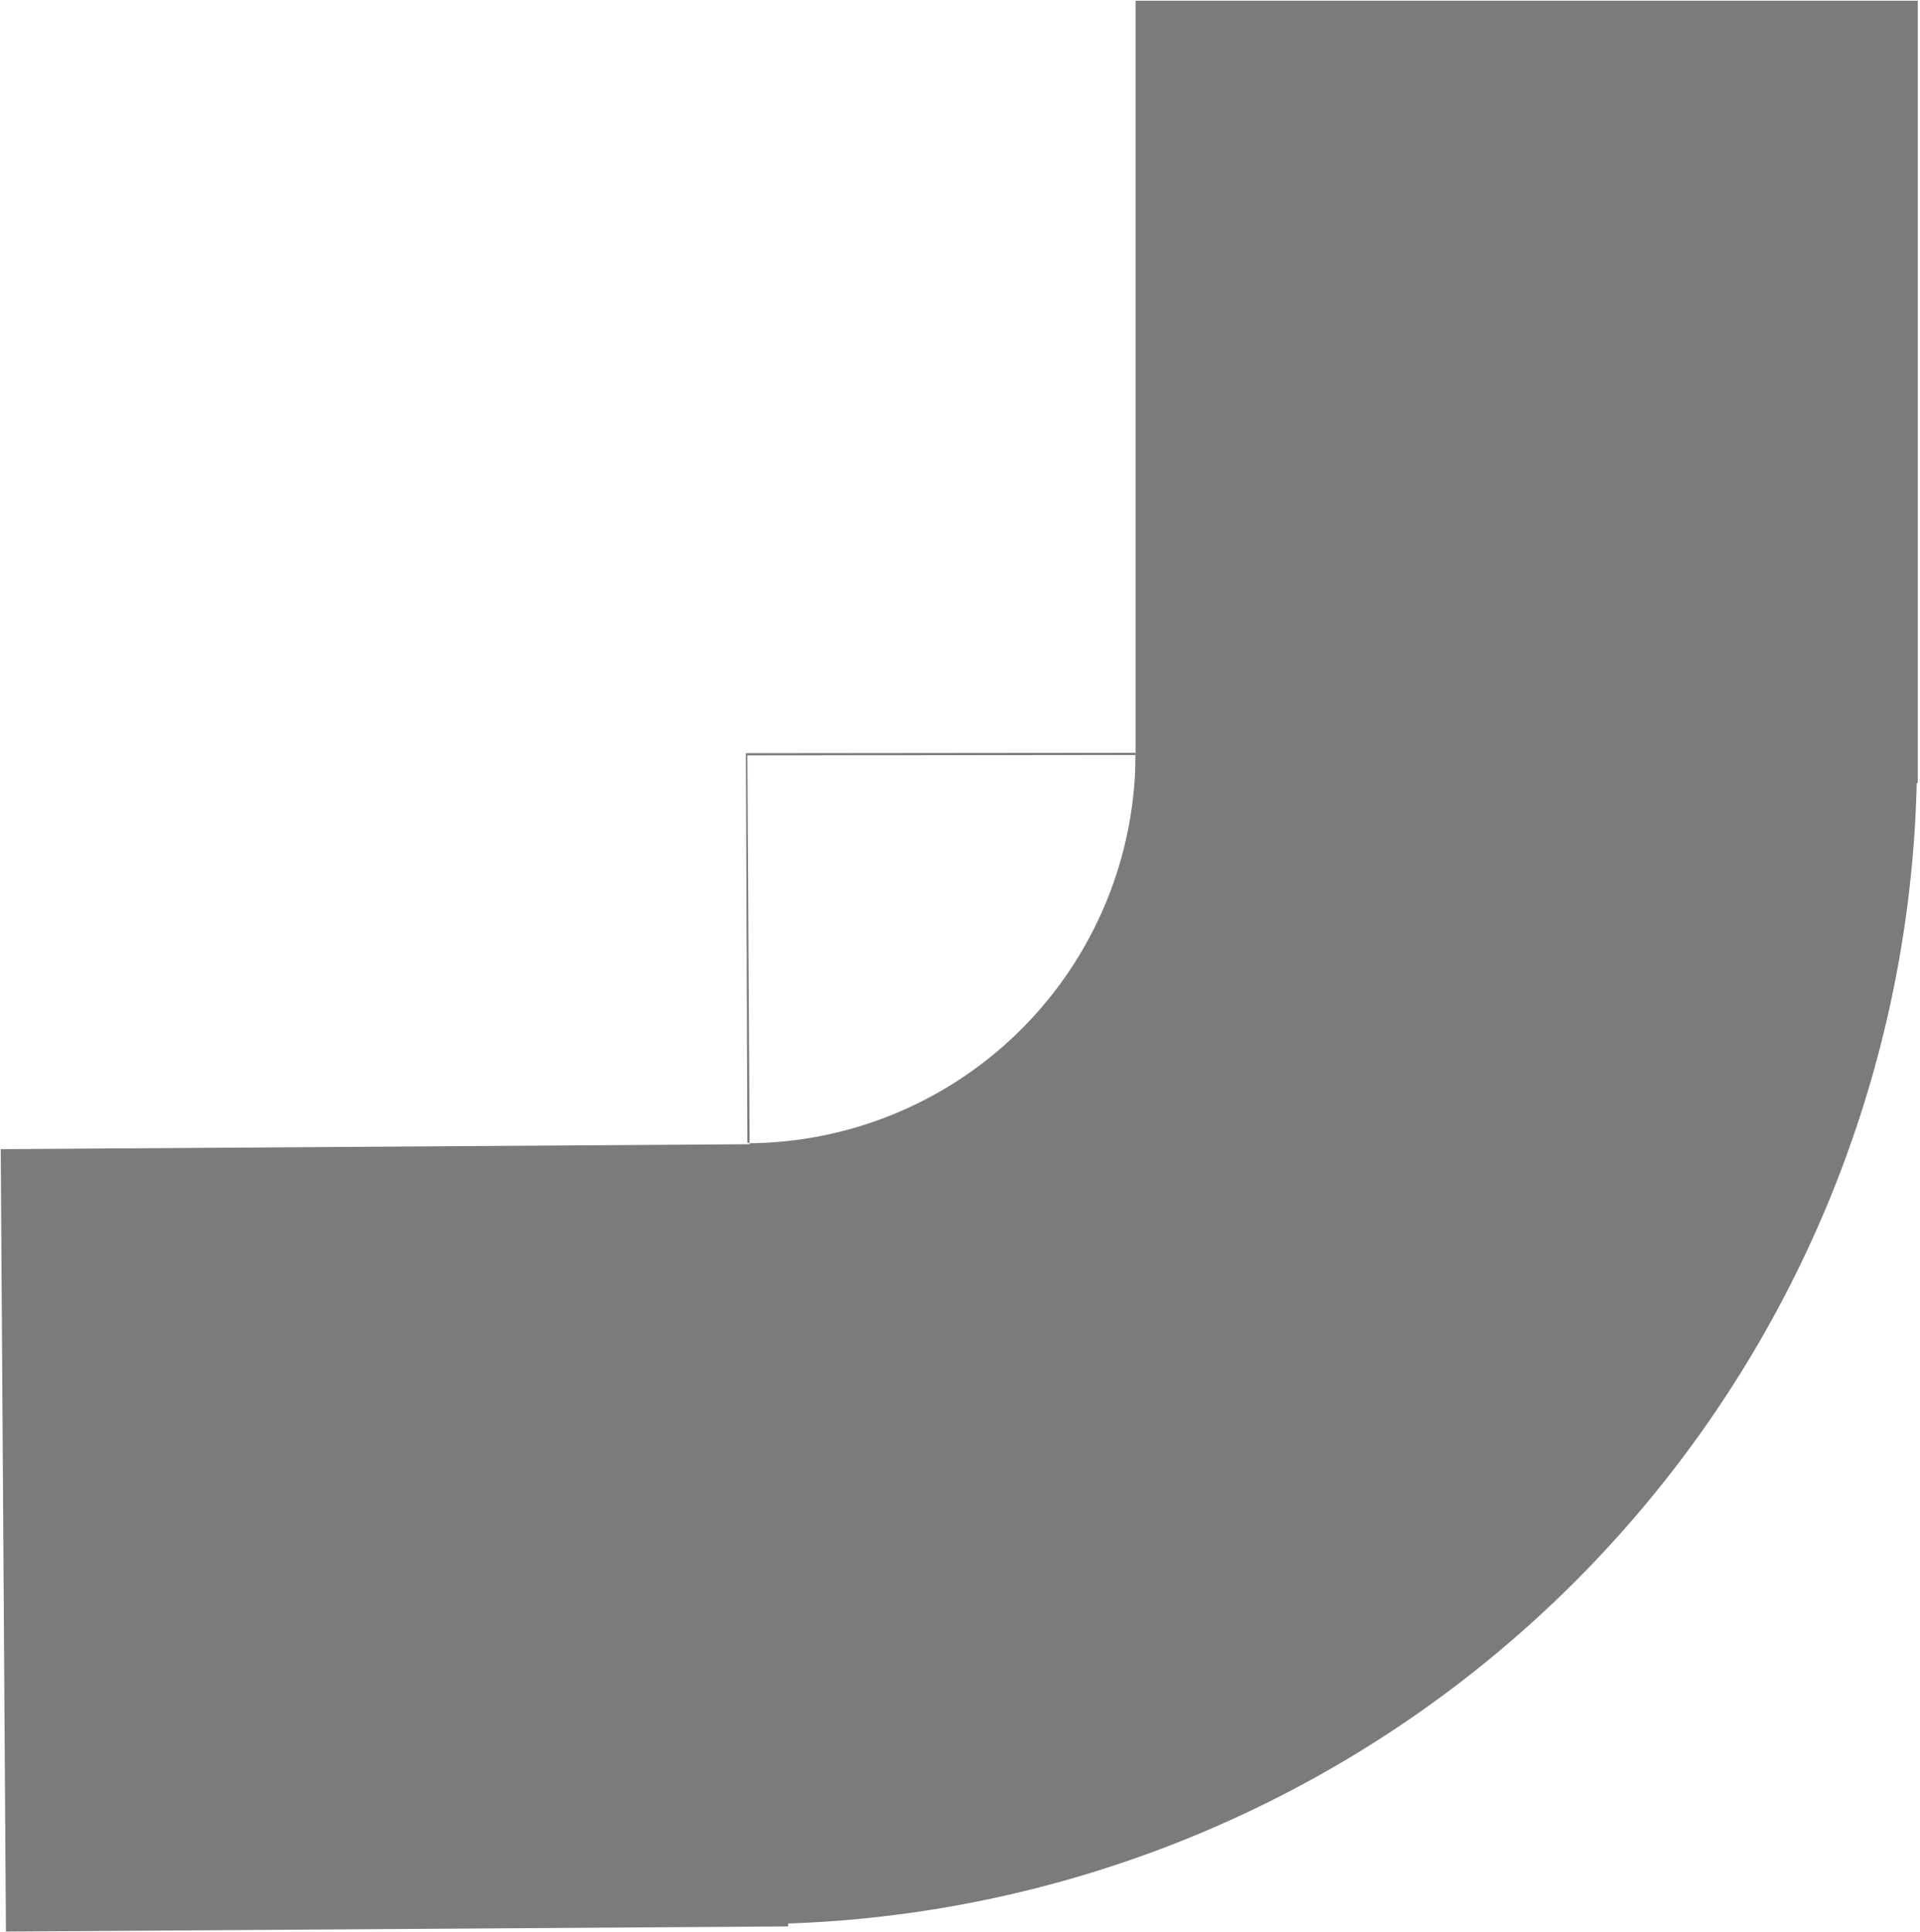 <?xml version="1.0" encoding="UTF-8" standalone="no"?>
<!-- Created with Inkscape (http://www.inkscape.org/) -->

<svg
   width="2.592mm"
   height="2.608mm"
   viewBox="0 0 2.592 2.608"
   version="1.1"
   id="svg1"
   inkscape:version="1.3 (0e150ed6c4, 2023-07-21)"
   sodipodi:docname="2d_fil_elec_coudex4b.svg"
   xmlns:inkscape="http://www.inkscape.org/namespaces/inkscape"
   xmlns:sodipodi="http://sodipodi.sourceforge.net/DTD/sodipodi-0.dtd"
   xmlns="http://www.w3.org/2000/svg"
   xmlns:svg="http://www.w3.org/2000/svg">
  <sodipodi:namedview
     id="namedview1"
     pagecolor="#ffffff"
     bordercolor="#666666"
     borderopacity="1.0"
     inkscape:showpageshadow="2"
     inkscape:pageopacity="0.0"
     inkscape:pagecheckerboard="0"
     inkscape:deskcolor="#d1d1d1"
     inkscape:document-units="px"
     inkscape:zoom="47.868313"
     inkscape:cx="6.3403112"
     inkscape:cy="6.0269515"
     inkscape:window-width="1920"
     inkscape:window-height="1007"
     inkscape:window-x="1920"
     inkscape:window-y="0"
     inkscape:window-maximized="1"
     inkscape:current-layer="layer1" />
  <defs
     id="defs1" />
  <g
     inkscape:label="Calque 1"
     inkscape:groupmode="layer"
     id="layer1"
     transform="translate(-105.106,-96.377)">
    <g
       id="g1">
      <path
         id="path1"
         style="display:inline;fill:#7b7b7b;stroke:#000000;stroke-width:0.007;stroke-linejoin:round;stroke-opacity:0;paint-order:stroke fill markers"
         d="m 106.639,97.393 -0.526,5.16e-4 0.002,0.526 a 0.526,0.526 0 0 0 0.003,0 l -0.003,-0.523 0.524,-5.16e-4 a 0.526,0.526 0 0 0 0,-0.003 z m 0,0.003 a 0.526,0.526 0 0 1 -0.521,0.524 l 0.005,1.054 a 1.578,1.577 0 0 0 1.571,-1.578 z" />
      <path
         id="rect1"
         style="display:inline;fill:#7b7b7b;stroke:#000000;stroke-width:0.002;stroke-linejoin:round;stroke-opacity:0;paint-order:stroke fill markers"
         d="m 106.639,96.378 h 1.056 v 1.056 h -1.056 z" />
      <path
         id="rect1-6"
         style="display:inline;fill:#7b7b7b;stroke:#000000;stroke-width:0.002;stroke-linejoin:round;stroke-opacity:0;paint-order:stroke fill markers"
         d="m 105.107,97.928 1.056,-0.007 0.007,1.056 -1.056,0.007 z" />
    </g>
  </g>
</svg>

